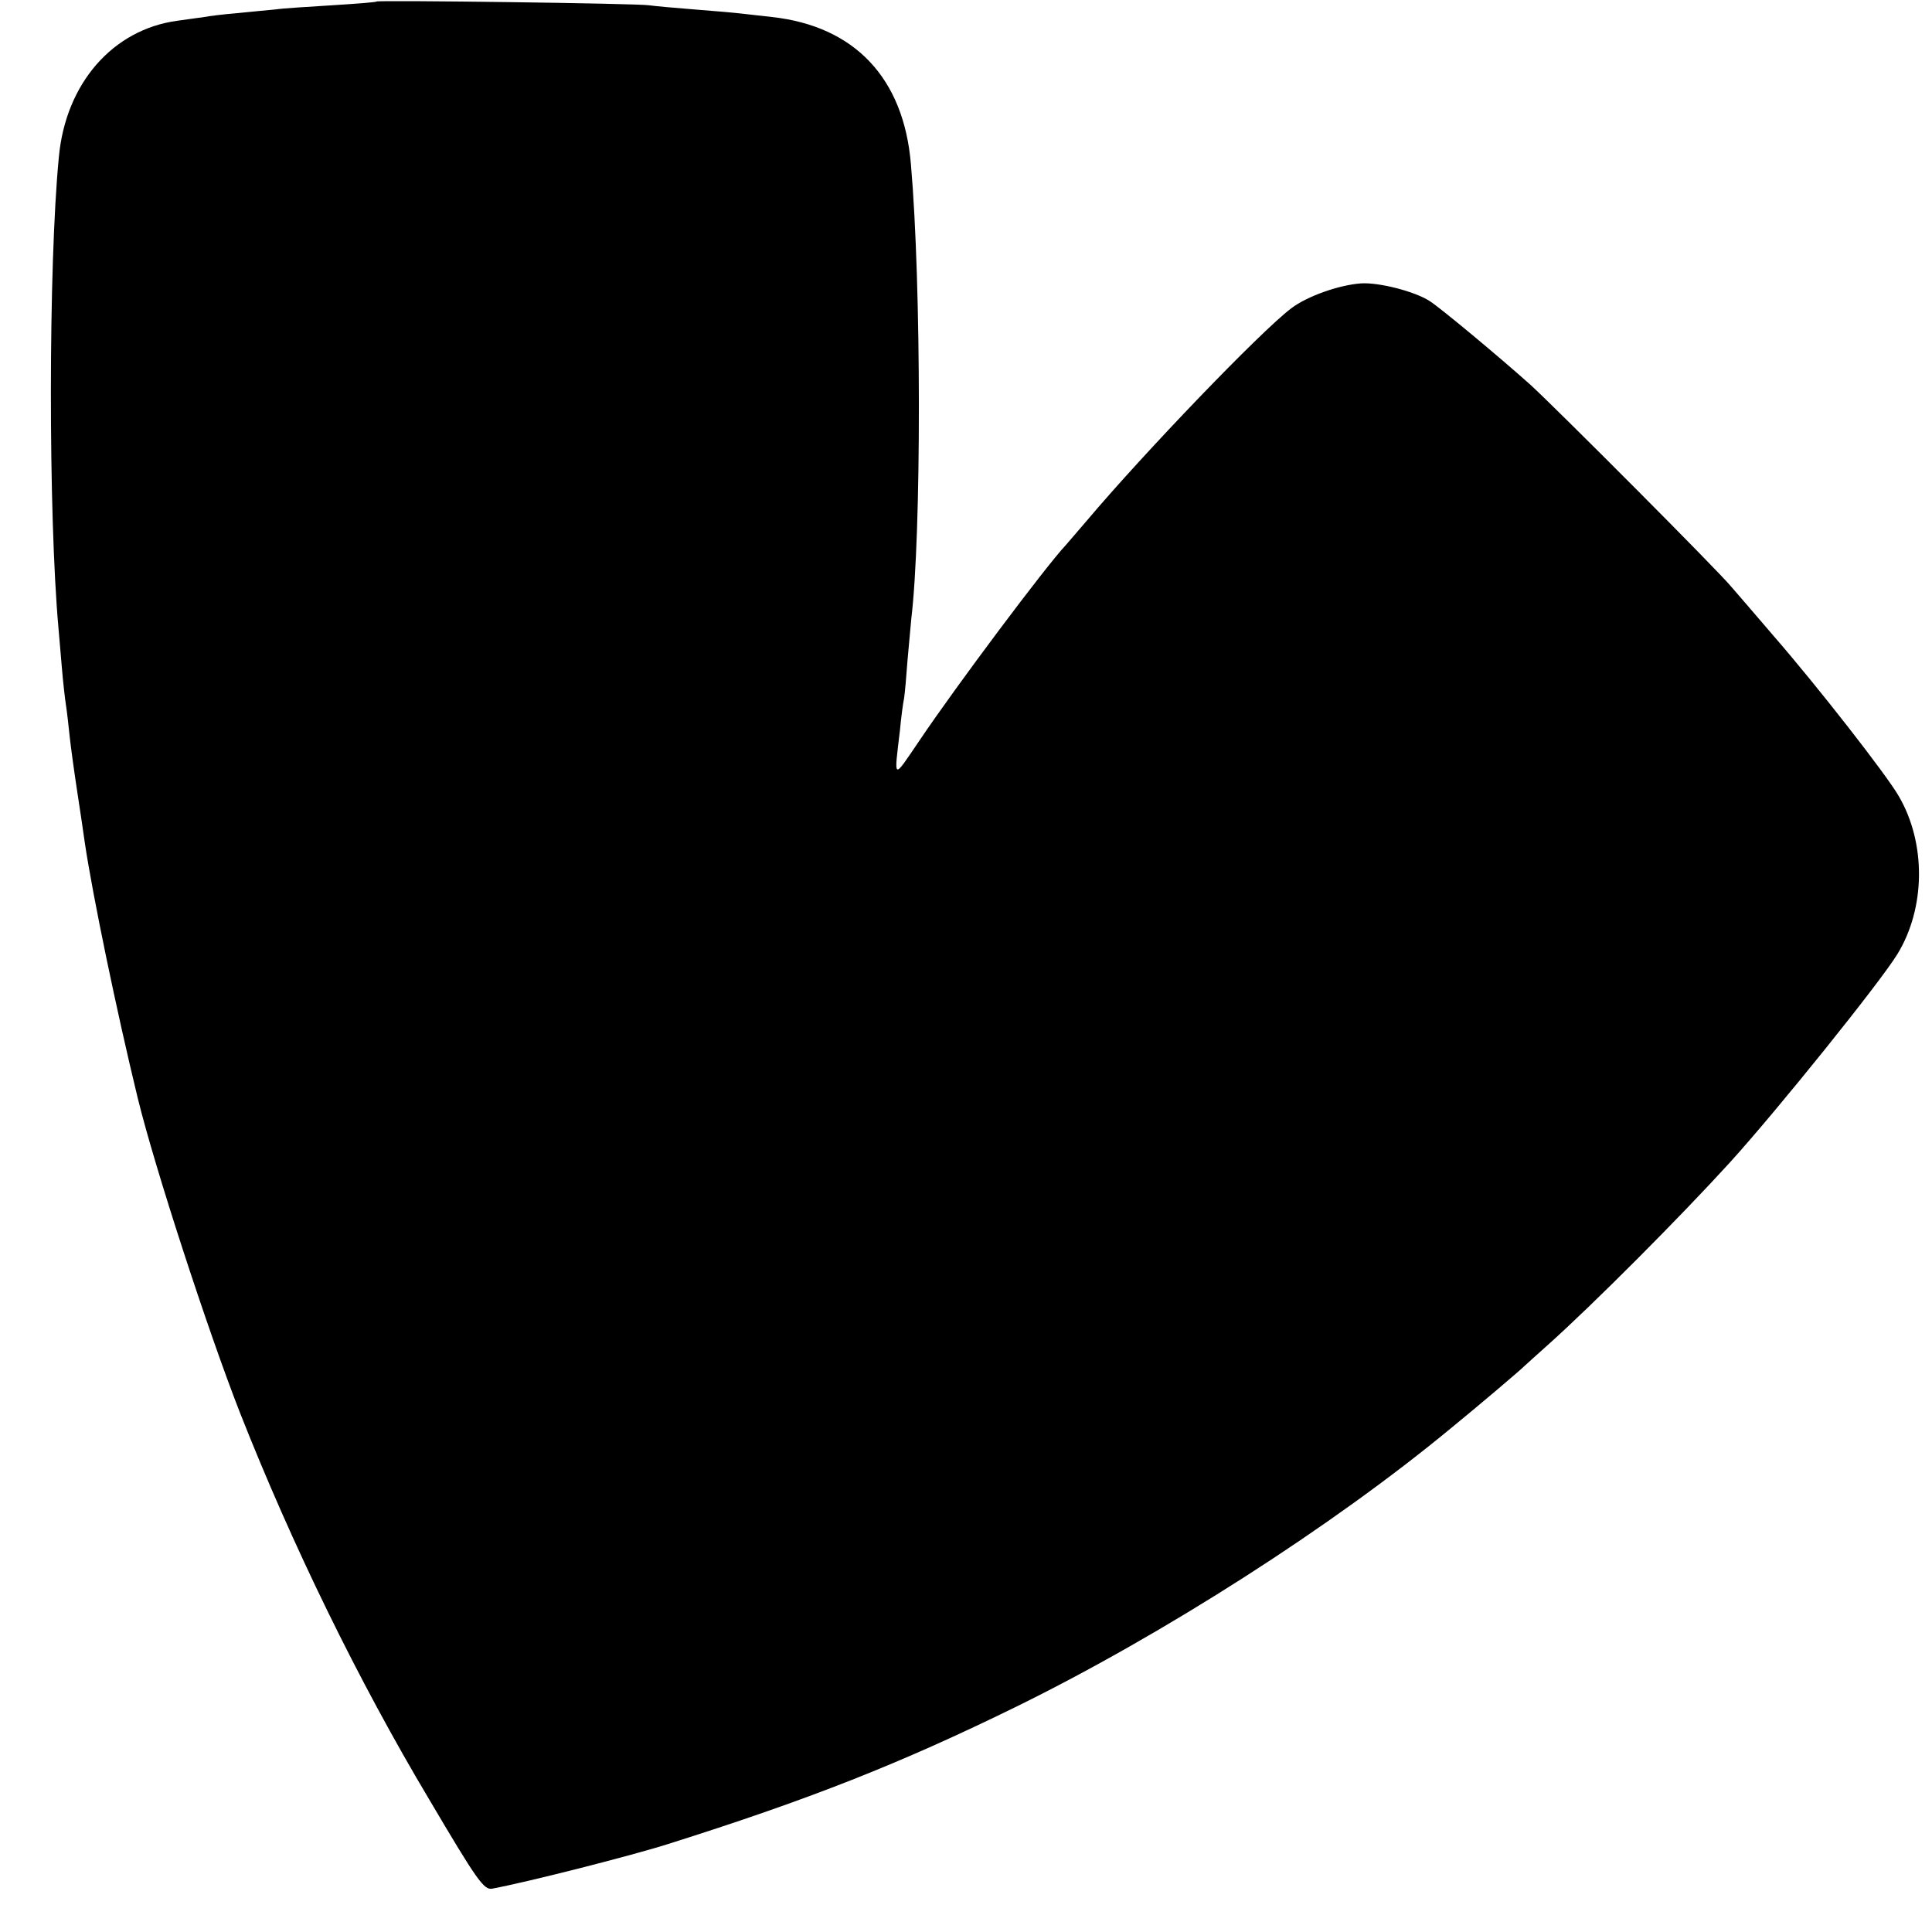 <?xml version="1.0" standalone="no"?>
<!DOCTYPE svg PUBLIC "-//W3C//DTD SVG 20010904//EN"
 "http://www.w3.org/TR/2001/REC-SVG-20010904/DTD/svg10.dtd">
<svg version="1.0" xmlns="http://www.w3.org/2000/svg"
 width="512pt" height="512pt" viewBox="0 0 512 512"
 preserveAspectRatio="xMidYMid meet">
<g transform="translate(0,512) scale(0.1,-0.1)"
fill="#000000" stroke="none">
<path d="M998 5116 c-1 -2 -55 -6 -118 -10 -63 -4 -131 -8 -150 -11 -19 -2
-66 -6 -103 -10 -37 -3 -76 -8 -85 -10 -9 -1 -42 -6 -72 -10 -171 -23 -296
-166 -314 -361 -28 -287 -28 -950 -1 -1249 2 -22 6 -69 9 -105 3 -36 8 -81 11
-100 3 -19 7 -57 10 -85 3 -27 12 -93 20 -145 8 -52 17 -113 20 -135 21 -140
83 -440 140 -675 45 -184 185 -614 271 -834 138 -350 313 -709 501 -1024 128
-217 146 -242 168 -237 92 17 371 88 465 118 374 118 615 213 923 364 391 192
839 479 1152 738 70 57 189 158 195 165 3 3 30 27 60 54 122 109 353 341 485
486 126 139 397 476 443 551 75 122 77 294 4 419 -32 56 -217 293 -332 425
-47 55 -97 113 -111 129 -32 40 -471 480 -534 537 -85 76 -239 204 -266 221
-40 26 -135 50 -182 47 -58 -4 -143 -34 -185 -66 -82 -62 -391 -384 -542 -563
-25 -29 -50 -58 -55 -64 -53 -56 -291 -374 -388 -518 -72 -106 -68 -108 -52
27 3 33 8 71 11 85 2 13 6 58 9 100 4 41 8 91 10 110 27 223 27 885 -1 1205
-19 228 -149 366 -369 390 -27 3 -63 7 -80 9 -16 2 -73 7 -125 11 -52 4 -106
9 -120 11 -30 5 -717 14 -722 10z"/>
</g>
</svg>
